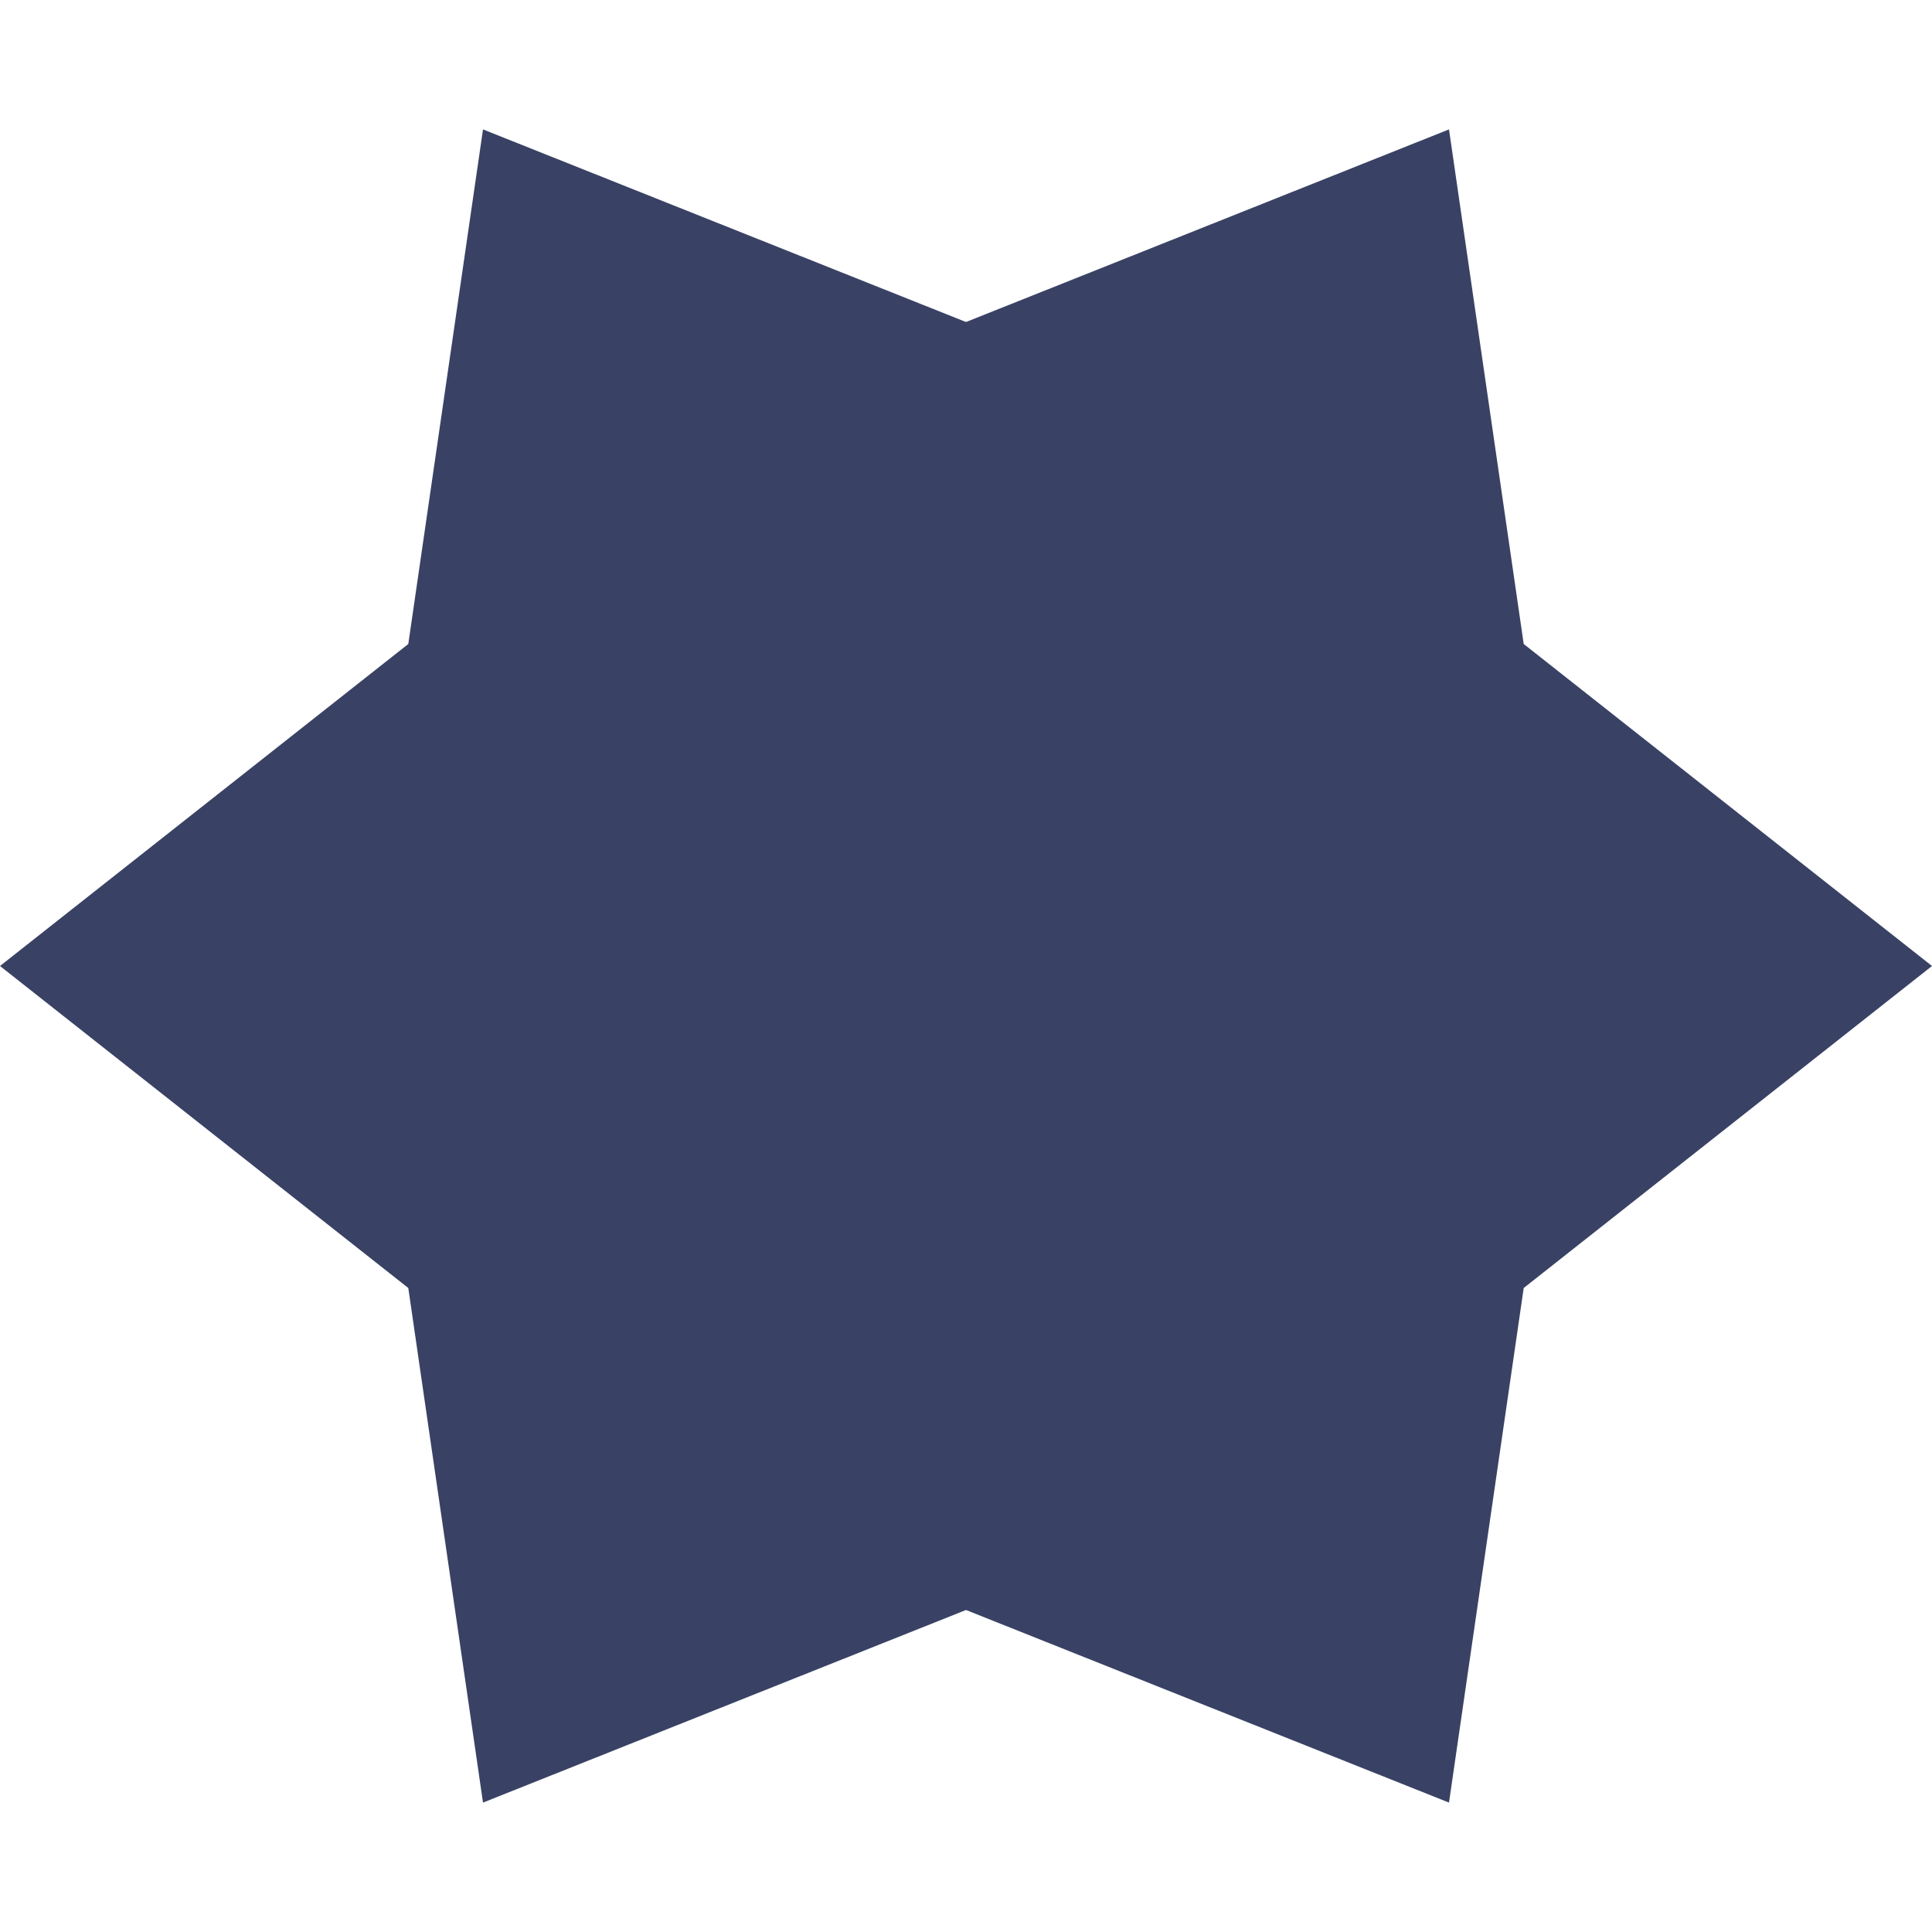 <svg xmlns="http://www.w3.org/2000/svg" xmlns:xlink="http://www.w3.org/1999/xlink" width="24" height="24" viewBox="-24 -24 48 48"><path d="M 0.000 16.000 L 12.000 20.785 L 13.856 8.000 L 24.000 0.000 L 13.856 -8.000 L 12.000 -20.785 L 0.000 -16.000 L -12.000 -20.785 L -13.856 -8.000 L -24.000 0.000 L -13.856 8.000 L -12.000 20.785 z" fill="#394264"/></svg>
